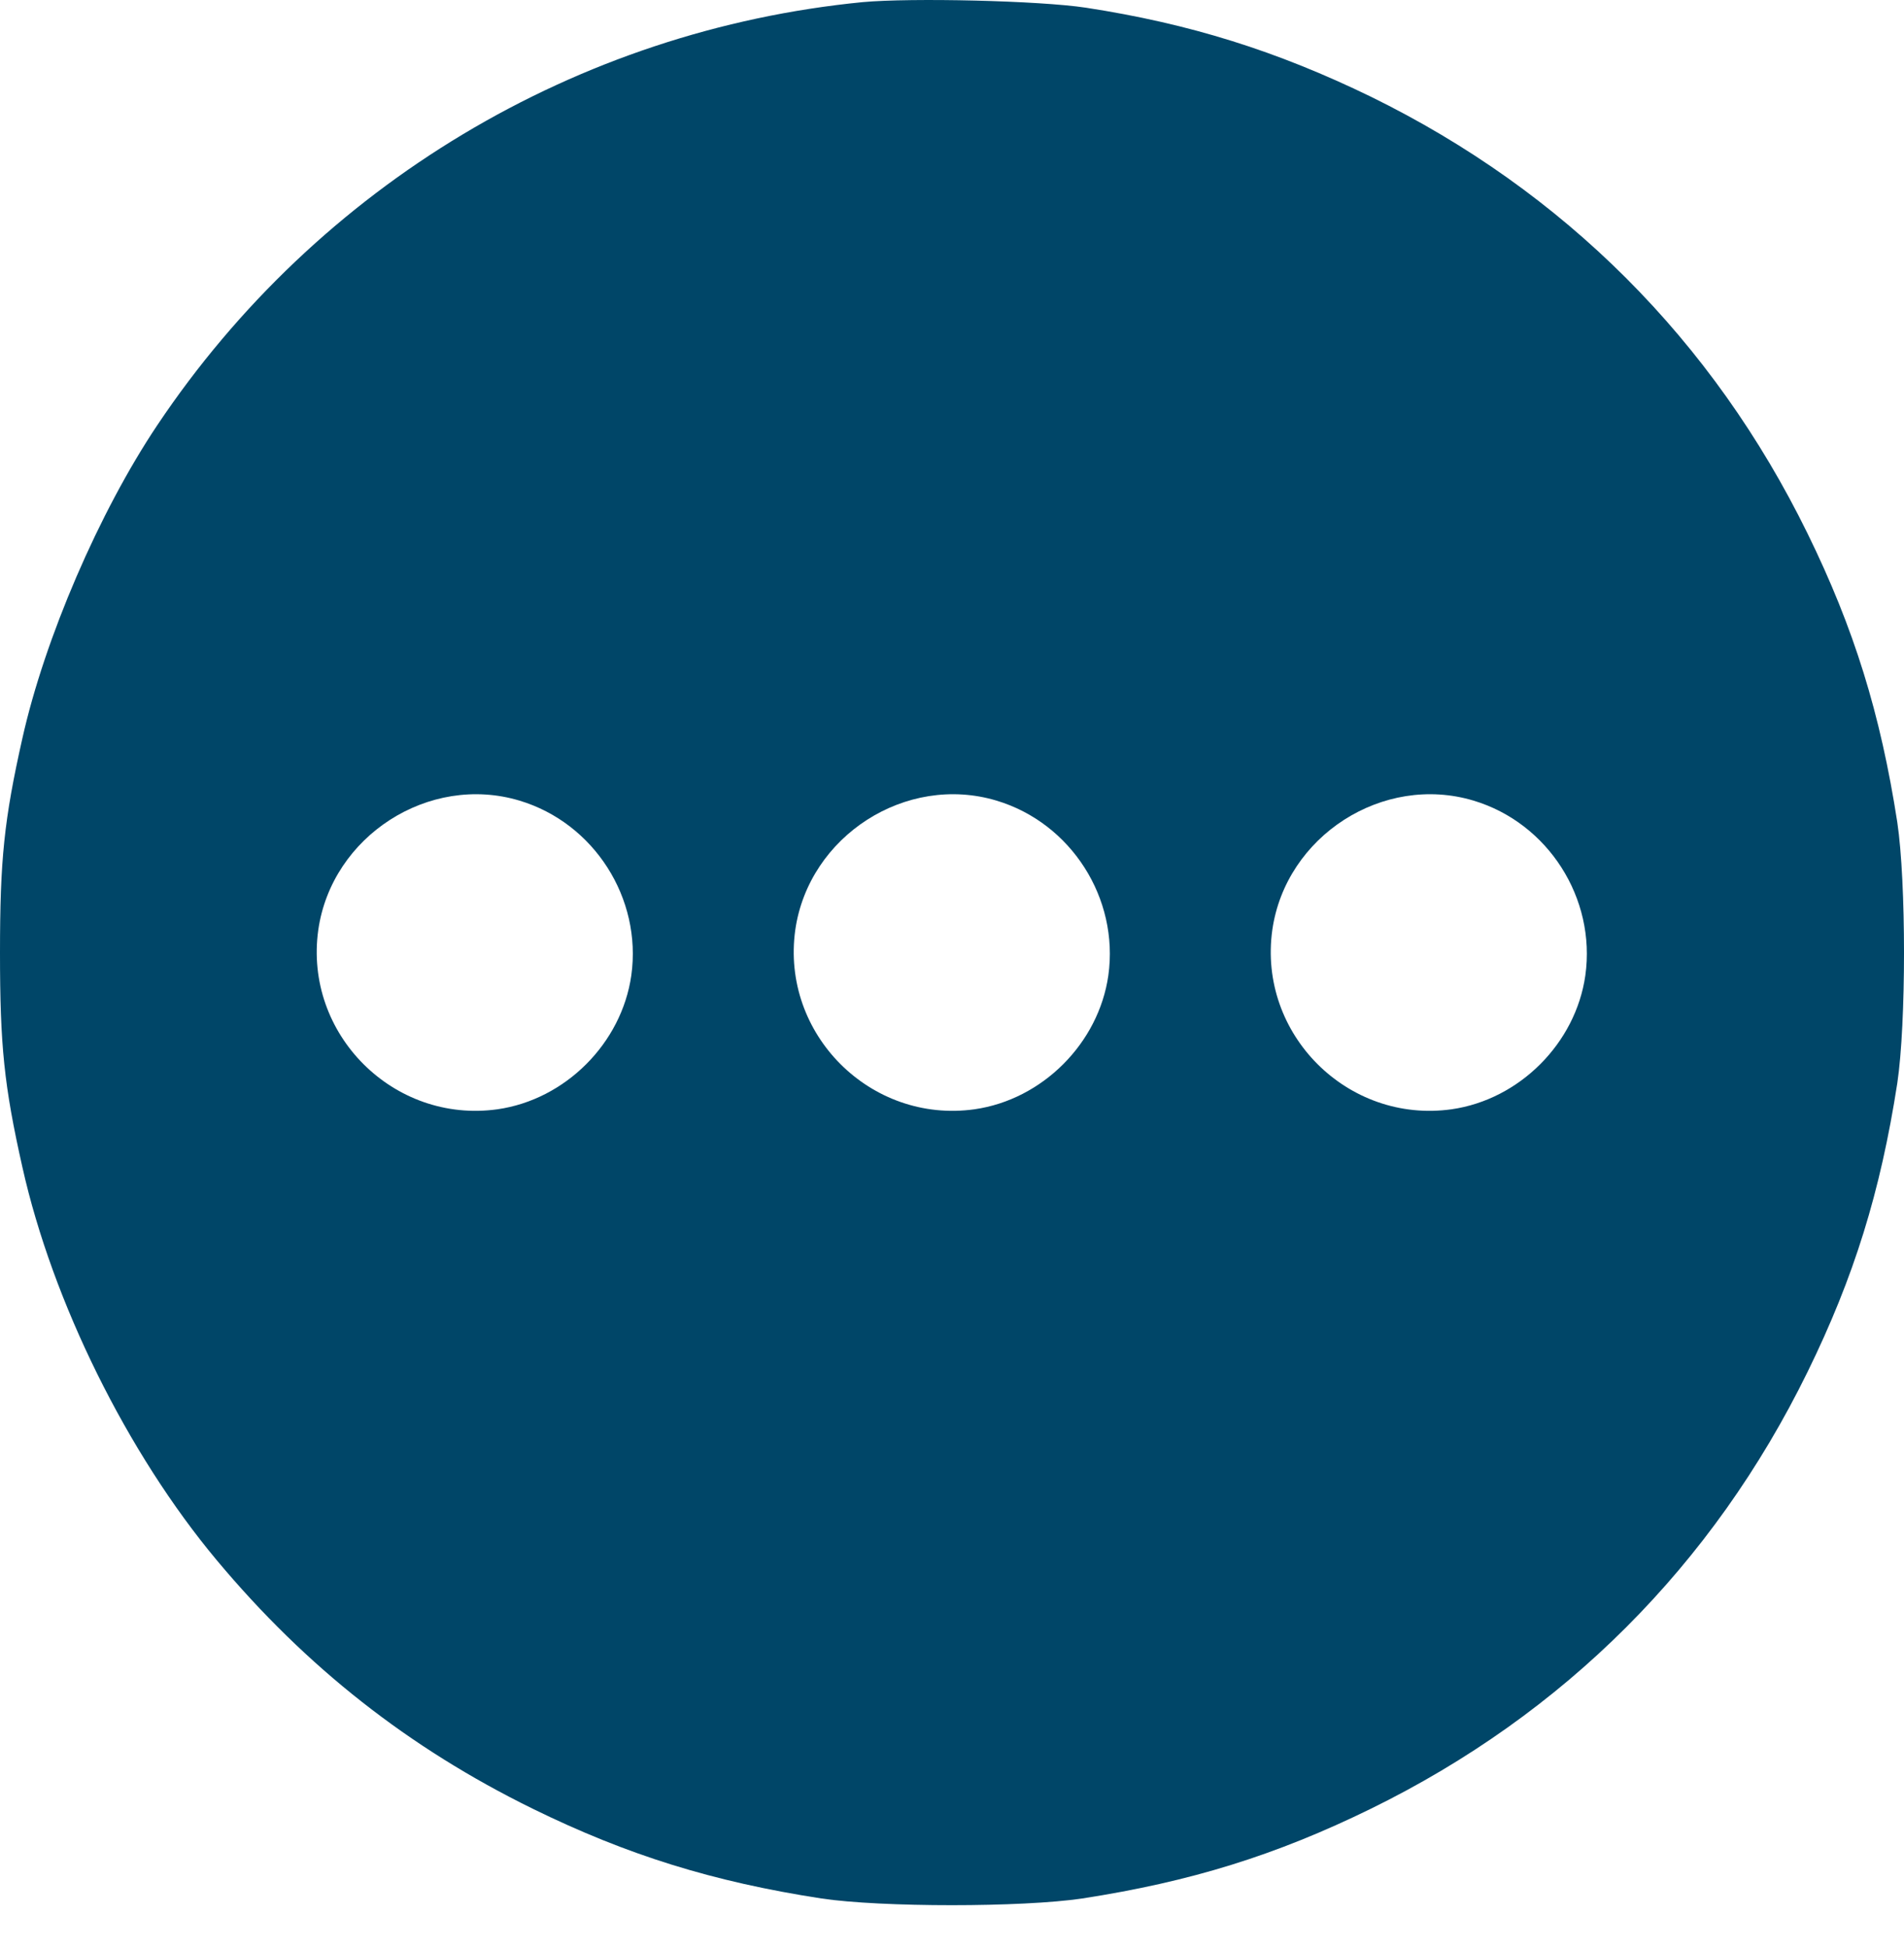 <svg width="44" height="45" viewBox="0 0 44 45" fill="none" xmlns="http://www.w3.org/2000/svg">
<path d="M19.937 0.049C13.34 0.695 7.346 4.277 3.634 9.824C2.291 11.83 1.033 14.75 0.517 17.058C0.095 18.936 0 19.857 0 22.01C0 24.163 0.095 25.085 0.517 26.962C1.214 30.08 2.945 33.576 5.012 36.048C7.079 38.52 9.448 40.38 12.307 41.784C14.503 42.86 16.475 43.472 18.981 43.859C20.368 44.066 23.623 44.066 25.01 43.859C27.516 43.472 29.488 42.86 31.684 41.784C36.146 39.596 39.582 36.16 41.769 31.699C42.846 29.503 43.457 27.531 43.845 25.024C44.052 23.638 44.052 20.382 43.845 18.996C43.457 16.49 42.846 14.517 41.769 12.321C39.582 7.86 36.146 4.424 31.684 2.236C29.506 1.177 27.499 0.548 25.096 0.178C24.011 0.014 21.066 -0.054 19.937 0.049ZM12.005 18.496C13.728 19.013 14.839 20.753 14.589 22.535C14.365 24.103 13.065 25.403 11.497 25.627C9.095 25.963 7.019 23.888 7.355 21.485C7.665 19.314 9.913 17.868 12.005 18.496ZM23.029 18.496C24.752 19.013 25.863 20.753 25.613 22.535C25.389 24.103 24.088 25.403 22.521 25.627C20.118 25.963 18.043 23.888 18.378 21.485C18.689 19.314 20.936 17.868 23.029 18.496ZM34.053 18.496C35.775 19.013 36.886 20.753 36.636 22.535C36.413 24.103 35.112 25.403 33.545 25.627C31.142 25.963 29.066 23.888 29.402 21.485C29.712 19.314 31.96 17.868 34.053 18.496Z" fill="#004668"/>
</svg>
